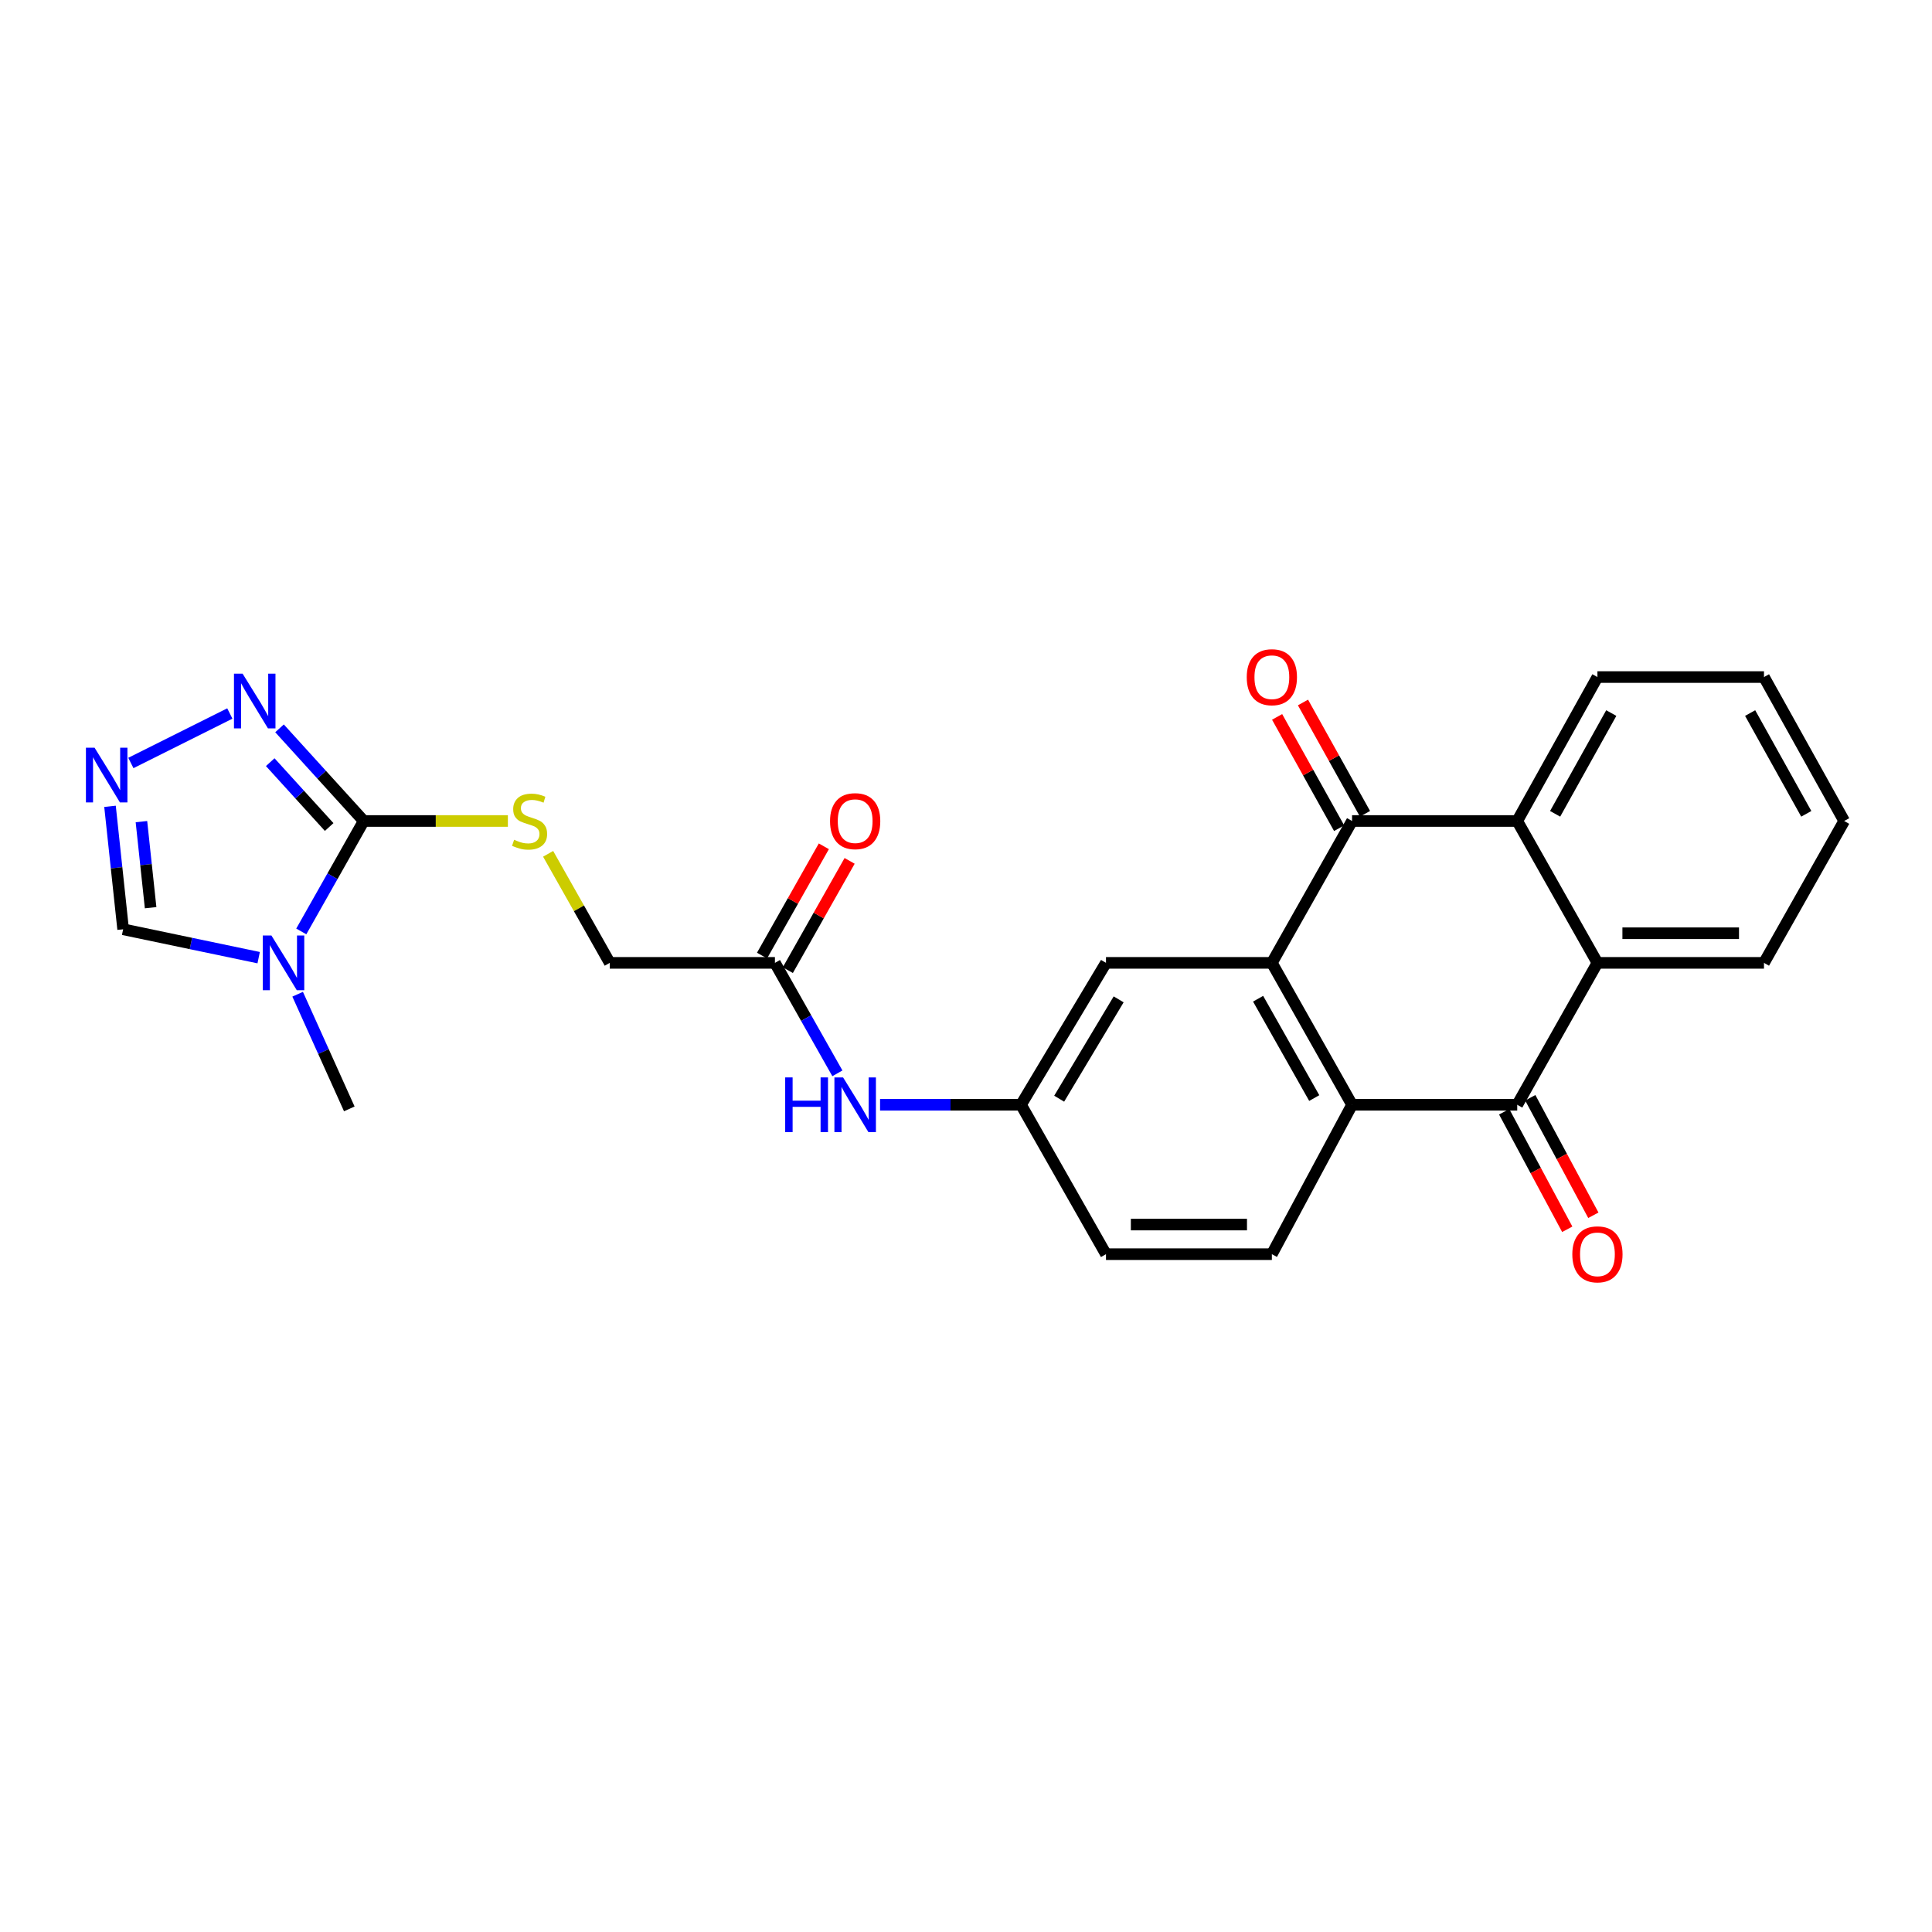 <?xml version='1.0' encoding='iso-8859-1'?>
<svg version='1.1' baseProfile='full'
              xmlns='http://www.w3.org/2000/svg'
                      xmlns:rdkit='http://www.rdkit.org/xml'
                      xmlns:xlink='http://www.w3.org/1999/xlink'
                  xml:space='preserve'
width='1000px' height='1000px' viewBox='0 0 1000 1000'>
<!-- END OF HEADER -->
<rect style='opacity:1.0;fill:#FFFFFF;stroke:none' width='1000' height='1000' x='0' y='0'> </rect>
<path class='bond-2' d='M 658.312,498.378 L 699.823,424.945' style='fill:none;fill-rule:evenodd;stroke:#000000;stroke-width:6px;stroke-linecap:butt;stroke-linejoin:miter;stroke-opacity:1' />
<path class='bond-4' d='M 658.312,498.378 L 699.823,571.827' style='fill:none;fill-rule:evenodd;stroke:#000000;stroke-width:6px;stroke-linecap:butt;stroke-linejoin:miter;stroke-opacity:1' />
<path class='bond-4' d='M 651.193,516.938 L 680.25,568.353' style='fill:none;fill-rule:evenodd;stroke:#000000;stroke-width:6px;stroke-linecap:butt;stroke-linejoin:miter;stroke-opacity:1' />
<path class='bond-12' d='M 658.312,498.378 L 572.454,498.378' style='fill:none;fill-rule:evenodd;stroke:#000000;stroke-width:6px;stroke-linecap:butt;stroke-linejoin:miter;stroke-opacity:1' />
<path class='bond-0' d='M 155.944,482.109 L 172.102,453.527' style='fill:none;fill-rule:evenodd;stroke:#0000FF;stroke-width:6px;stroke-linecap:butt;stroke-linejoin:miter;stroke-opacity:1' />
<path class='bond-0' d='M 172.102,453.527 L 188.259,424.945' style='fill:none;fill-rule:evenodd;stroke:#000000;stroke-width:6px;stroke-linecap:butt;stroke-linejoin:miter;stroke-opacity:1' />
<path class='bond-9' d='M 133.887,495.685 L 98.811,488.34' style='fill:none;fill-rule:evenodd;stroke:#0000FF;stroke-width:6px;stroke-linecap:butt;stroke-linejoin:miter;stroke-opacity:1' />
<path class='bond-9' d='M 98.811,488.34 L 63.734,480.995' style='fill:none;fill-rule:evenodd;stroke:#000000;stroke-width:6px;stroke-linecap:butt;stroke-linejoin:miter;stroke-opacity:1' />
<path class='bond-21' d='M 154.061,514.61 L 167.429,544.283' style='fill:none;fill-rule:evenodd;stroke:#0000FF;stroke-width:6px;stroke-linecap:butt;stroke-linejoin:miter;stroke-opacity:1' />
<path class='bond-21' d='M 167.429,544.283 L 180.798,573.956' style='fill:none;fill-rule:evenodd;stroke:#000000;stroke-width:6px;stroke-linecap:butt;stroke-linejoin:miter;stroke-opacity:1' />
<path class='bond-1' d='M 188.259,424.945 L 225.571,424.945' style='fill:none;fill-rule:evenodd;stroke:#000000;stroke-width:6px;stroke-linecap:butt;stroke-linejoin:miter;stroke-opacity:1' />
<path class='bond-1' d='M 225.571,424.945 L 262.882,424.945' style='fill:none;fill-rule:evenodd;stroke:#CCCC00;stroke-width:6px;stroke-linecap:butt;stroke-linejoin:miter;stroke-opacity:1' />
<path class='bond-7' d='M 188.259,424.945 L 166.47,400.969' style='fill:none;fill-rule:evenodd;stroke:#000000;stroke-width:6px;stroke-linecap:butt;stroke-linejoin:miter;stroke-opacity:1' />
<path class='bond-7' d='M 166.47,400.969 L 144.68,376.992' style='fill:none;fill-rule:evenodd;stroke:#0000FF;stroke-width:6px;stroke-linecap:butt;stroke-linejoin:miter;stroke-opacity:1' />
<path class='bond-7' d='M 170.377,428.063 L 155.124,411.279' style='fill:none;fill-rule:evenodd;stroke:#000000;stroke-width:6px;stroke-linecap:butt;stroke-linejoin:miter;stroke-opacity:1' />
<path class='bond-7' d='M 155.124,411.279 L 139.872,394.495' style='fill:none;fill-rule:evenodd;stroke:#0000FF;stroke-width:6px;stroke-linecap:butt;stroke-linejoin:miter;stroke-opacity:1' />
<path class='bond-5' d='M 699.823,424.945 L 785.316,424.945' style='fill:none;fill-rule:evenodd;stroke:#000000;stroke-width:6px;stroke-linecap:butt;stroke-linejoin:miter;stroke-opacity:1' />
<path class='bond-15' d='M 706.519,421.215 L 690.47,392.408' style='fill:none;fill-rule:evenodd;stroke:#000000;stroke-width:6px;stroke-linecap:butt;stroke-linejoin:miter;stroke-opacity:1' />
<path class='bond-15' d='M 690.47,392.408 L 674.42,363.602' style='fill:none;fill-rule:evenodd;stroke:#FF0000;stroke-width:6px;stroke-linecap:butt;stroke-linejoin:miter;stroke-opacity:1' />
<path class='bond-15' d='M 693.127,428.676 L 677.078,399.87' style='fill:none;fill-rule:evenodd;stroke:#000000;stroke-width:6px;stroke-linecap:butt;stroke-linejoin:miter;stroke-opacity:1' />
<path class='bond-15' d='M 677.078,399.87 L 661.028,371.063' style='fill:none;fill-rule:evenodd;stroke:#FF0000;stroke-width:6px;stroke-linecap:butt;stroke-linejoin:miter;stroke-opacity:1' />
<path class='bond-3' d='M 785.316,571.827 L 699.823,571.827' style='fill:none;fill-rule:evenodd;stroke:#000000;stroke-width:6px;stroke-linecap:butt;stroke-linejoin:miter;stroke-opacity:1' />
<path class='bond-6' d='M 785.316,571.827 L 826.827,498.378' style='fill:none;fill-rule:evenodd;stroke:#000000;stroke-width:6px;stroke-linecap:butt;stroke-linejoin:miter;stroke-opacity:1' />
<path class='bond-16' d='M 778.562,575.452 L 794.885,605.862' style='fill:none;fill-rule:evenodd;stroke:#000000;stroke-width:6px;stroke-linecap:butt;stroke-linejoin:miter;stroke-opacity:1' />
<path class='bond-16' d='M 794.885,605.862 L 811.208,636.271' style='fill:none;fill-rule:evenodd;stroke:#FF0000;stroke-width:6px;stroke-linecap:butt;stroke-linejoin:miter;stroke-opacity:1' />
<path class='bond-16' d='M 792.069,568.202 L 808.393,598.611' style='fill:none;fill-rule:evenodd;stroke:#000000;stroke-width:6px;stroke-linecap:butt;stroke-linejoin:miter;stroke-opacity:1' />
<path class='bond-16' d='M 808.393,598.611 L 824.716,629.021' style='fill:none;fill-rule:evenodd;stroke:#FF0000;stroke-width:6px;stroke-linecap:butt;stroke-linejoin:miter;stroke-opacity:1' />
<path class='bond-11' d='M 699.823,571.827 L 658.312,649.16' style='fill:none;fill-rule:evenodd;stroke:#000000;stroke-width:6px;stroke-linecap:butt;stroke-linejoin:miter;stroke-opacity:1' />
<path class='bond-22' d='M 785.316,424.945 L 826.827,350.44' style='fill:none;fill-rule:evenodd;stroke:#000000;stroke-width:6px;stroke-linecap:butt;stroke-linejoin:miter;stroke-opacity:1' />
<path class='bond-22' d='M 804.934,421.231 L 833.992,369.077' style='fill:none;fill-rule:evenodd;stroke:#000000;stroke-width:6px;stroke-linecap:butt;stroke-linejoin:miter;stroke-opacity:1' />
<path class='bond-27' d='M 785.316,424.945 L 826.827,498.378' style='fill:none;fill-rule:evenodd;stroke:#000000;stroke-width:6px;stroke-linecap:butt;stroke-linejoin:miter;stroke-opacity:1' />
<path class='bond-23' d='M 826.827,498.378 L 913.034,498.378' style='fill:none;fill-rule:evenodd;stroke:#000000;stroke-width:6px;stroke-linecap:butt;stroke-linejoin:miter;stroke-opacity:1' />
<path class='bond-23' d='M 839.758,483.047 L 900.103,483.047' style='fill:none;fill-rule:evenodd;stroke:#000000;stroke-width:6px;stroke-linecap:butt;stroke-linejoin:miter;stroke-opacity:1' />
<path class='bond-8' d='M 118.961,369.308 L 67.739,394.922' style='fill:none;fill-rule:evenodd;stroke:#0000FF;stroke-width:6px;stroke-linecap:butt;stroke-linejoin:miter;stroke-opacity:1' />
<path class='bond-29' d='M 56.942,417.35 L 60.338,449.172' style='fill:none;fill-rule:evenodd;stroke:#0000FF;stroke-width:6px;stroke-linecap:butt;stroke-linejoin:miter;stroke-opacity:1' />
<path class='bond-29' d='M 60.338,449.172 L 63.734,480.995' style='fill:none;fill-rule:evenodd;stroke:#000000;stroke-width:6px;stroke-linecap:butt;stroke-linejoin:miter;stroke-opacity:1' />
<path class='bond-29' d='M 73.205,425.27 L 75.582,447.546' style='fill:none;fill-rule:evenodd;stroke:#0000FF;stroke-width:6px;stroke-linecap:butt;stroke-linejoin:miter;stroke-opacity:1' />
<path class='bond-29' d='M 75.582,447.546 L 77.959,469.821' style='fill:none;fill-rule:evenodd;stroke:#000000;stroke-width:6px;stroke-linecap:butt;stroke-linejoin:miter;stroke-opacity:1' />
<path class='bond-10' d='M 283.71,441.934 L 299.661,470.156' style='fill:none;fill-rule:evenodd;stroke:#CCCC00;stroke-width:6px;stroke-linecap:butt;stroke-linejoin:miter;stroke-opacity:1' />
<path class='bond-10' d='M 299.661,470.156 L 315.611,498.378' style='fill:none;fill-rule:evenodd;stroke:#000000;stroke-width:6px;stroke-linecap:butt;stroke-linejoin:miter;stroke-opacity:1' />
<path class='bond-26' d='M 658.312,649.16 L 572.454,649.16' style='fill:none;fill-rule:evenodd;stroke:#000000;stroke-width:6px;stroke-linecap:butt;stroke-linejoin:miter;stroke-opacity:1' />
<path class='bond-26' d='M 645.434,633.83 L 585.333,633.83' style='fill:none;fill-rule:evenodd;stroke:#000000;stroke-width:6px;stroke-linecap:butt;stroke-linejoin:miter;stroke-opacity:1' />
<path class='bond-17' d='M 572.454,498.378 L 528.473,571.827' style='fill:none;fill-rule:evenodd;stroke:#000000;stroke-width:6px;stroke-linecap:butt;stroke-linejoin:miter;stroke-opacity:1' />
<path class='bond-17' d='M 579.009,517.271 L 548.223,568.685' style='fill:none;fill-rule:evenodd;stroke:#000000;stroke-width:6px;stroke-linecap:butt;stroke-linejoin:miter;stroke-opacity:1' />
<path class='bond-13' d='M 401.103,498.378 L 417.268,526.968' style='fill:none;fill-rule:evenodd;stroke:#000000;stroke-width:6px;stroke-linecap:butt;stroke-linejoin:miter;stroke-opacity:1' />
<path class='bond-13' d='M 417.268,526.968 L 433.433,555.558' style='fill:none;fill-rule:evenodd;stroke:#0000FF;stroke-width:6px;stroke-linecap:butt;stroke-linejoin:miter;stroke-opacity:1' />
<path class='bond-18' d='M 407.776,502.151 L 423.77,473.869' style='fill:none;fill-rule:evenodd;stroke:#000000;stroke-width:6px;stroke-linecap:butt;stroke-linejoin:miter;stroke-opacity:1' />
<path class='bond-18' d='M 423.77,473.869 L 439.764,445.588' style='fill:none;fill-rule:evenodd;stroke:#FF0000;stroke-width:6px;stroke-linecap:butt;stroke-linejoin:miter;stroke-opacity:1' />
<path class='bond-18' d='M 394.431,494.604 L 410.425,466.323' style='fill:none;fill-rule:evenodd;stroke:#000000;stroke-width:6px;stroke-linecap:butt;stroke-linejoin:miter;stroke-opacity:1' />
<path class='bond-18' d='M 410.425,466.323 L 426.42,438.041' style='fill:none;fill-rule:evenodd;stroke:#FF0000;stroke-width:6px;stroke-linecap:butt;stroke-linejoin:miter;stroke-opacity:1' />
<path class='bond-19' d='M 401.103,498.378 L 315.611,498.378' style='fill:none;fill-rule:evenodd;stroke:#000000;stroke-width:6px;stroke-linecap:butt;stroke-linejoin:miter;stroke-opacity:1' />
<path class='bond-14' d='M 455.518,571.827 L 491.995,571.827' style='fill:none;fill-rule:evenodd;stroke:#0000FF;stroke-width:6px;stroke-linecap:butt;stroke-linejoin:miter;stroke-opacity:1' />
<path class='bond-14' d='M 491.995,571.827 L 528.473,571.827' style='fill:none;fill-rule:evenodd;stroke:#000000;stroke-width:6px;stroke-linecap:butt;stroke-linejoin:miter;stroke-opacity:1' />
<path class='bond-20' d='M 528.473,571.827 L 572.454,649.16' style='fill:none;fill-rule:evenodd;stroke:#000000;stroke-width:6px;stroke-linecap:butt;stroke-linejoin:miter;stroke-opacity:1' />
<path class='bond-25' d='M 826.827,350.44 L 913.034,350.44' style='fill:none;fill-rule:evenodd;stroke:#000000;stroke-width:6px;stroke-linecap:butt;stroke-linejoin:miter;stroke-opacity:1' />
<path class='bond-24' d='M 913.034,498.378 L 954.545,424.945' style='fill:none;fill-rule:evenodd;stroke:#000000;stroke-width:6px;stroke-linecap:butt;stroke-linejoin:miter;stroke-opacity:1' />
<path class='bond-28' d='M 954.545,424.945 L 913.034,350.44' style='fill:none;fill-rule:evenodd;stroke:#000000;stroke-width:6px;stroke-linecap:butt;stroke-linejoin:miter;stroke-opacity:1' />
<path class='bond-28' d='M 934.927,421.231 L 905.869,369.077' style='fill:none;fill-rule:evenodd;stroke:#000000;stroke-width:6px;stroke-linecap:butt;stroke-linejoin:miter;stroke-opacity:1' />
<path  class='atom-1' d='M 140.488 484.218
L 149.768 499.218
Q 150.688 500.698, 152.168 503.378
Q 153.648 506.058, 153.728 506.218
L 153.728 484.218
L 157.488 484.218
L 157.488 512.538
L 153.608 512.538
L 143.648 496.138
Q 142.488 494.218, 141.248 492.018
Q 140.048 489.818, 139.688 489.138
L 139.688 512.538
L 136.008 512.538
L 136.008 484.218
L 140.488 484.218
' fill='#0000FF'/>
<path  class='atom-8' d='M 125.583 348.706
L 134.863 363.706
Q 135.783 365.186, 137.263 367.866
Q 138.743 370.546, 138.823 370.706
L 138.823 348.706
L 142.583 348.706
L 142.583 377.026
L 138.703 377.026
L 128.743 360.626
Q 127.583 358.706, 126.343 356.506
Q 125.143 354.306, 124.783 353.626
L 124.783 377.026
L 121.103 377.026
L 121.103 348.706
L 125.583 348.706
' fill='#0000FF'/>
<path  class='atom-9' d='M 48.957 387.023
L 58.237 402.023
Q 59.157 403.503, 60.637 406.183
Q 62.117 408.863, 62.197 409.023
L 62.197 387.023
L 65.957 387.023
L 65.957 415.343
L 62.077 415.343
L 52.117 398.943
Q 50.957 397.023, 49.717 394.823
Q 48.517 392.623, 48.157 391.943
L 48.157 415.343
L 44.477 415.343
L 44.477 387.023
L 48.957 387.023
' fill='#0000FF'/>
<path  class='atom-11' d='M 266.109 434.665
Q 266.429 434.785, 267.749 435.345
Q 269.069 435.905, 270.509 436.265
Q 271.989 436.585, 273.429 436.585
Q 276.109 436.585, 277.669 435.305
Q 279.229 433.985, 279.229 431.705
Q 279.229 430.145, 278.429 429.185
Q 277.669 428.225, 276.469 427.705
Q 275.269 427.185, 273.269 426.585
Q 270.749 425.825, 269.229 425.105
Q 267.749 424.385, 266.669 422.865
Q 265.629 421.345, 265.629 418.785
Q 265.629 415.225, 268.029 413.025
Q 270.469 410.825, 275.269 410.825
Q 278.549 410.825, 282.269 412.385
L 281.349 415.465
Q 277.949 414.065, 275.389 414.065
Q 272.629 414.065, 271.109 415.225
Q 269.589 416.345, 269.629 418.305
Q 269.629 419.825, 270.389 420.745
Q 271.189 421.665, 272.309 422.185
Q 273.469 422.705, 275.389 423.305
Q 277.949 424.105, 279.469 424.905
Q 280.989 425.705, 282.069 427.345
Q 283.189 428.945, 283.189 431.705
Q 283.189 435.625, 280.549 437.745
Q 277.949 439.825, 273.589 439.825
Q 271.069 439.825, 269.149 439.265
Q 267.269 438.745, 265.029 437.825
L 266.109 434.665
' fill='#CCCC00'/>
<path  class='atom-15' d='M 406.412 557.667
L 410.252 557.667
L 410.252 569.707
L 424.732 569.707
L 424.732 557.667
L 428.572 557.667
L 428.572 585.987
L 424.732 585.987
L 424.732 572.907
L 410.252 572.907
L 410.252 585.987
L 406.412 585.987
L 406.412 557.667
' fill='#0000FF'/>
<path  class='atom-15' d='M 436.372 557.667
L 445.652 572.667
Q 446.572 574.147, 448.052 576.827
Q 449.532 579.507, 449.612 579.667
L 449.612 557.667
L 453.372 557.667
L 453.372 585.987
L 449.492 585.987
L 439.532 569.587
Q 438.372 567.667, 437.132 565.467
Q 435.932 563.267, 435.572 562.587
L 435.572 585.987
L 431.892 585.987
L 431.892 557.667
L 436.372 557.667
' fill='#0000FF'/>
<path  class='atom-16' d='M 645.312 350.52
Q 645.312 343.72, 648.672 339.92
Q 652.032 336.12, 658.312 336.12
Q 664.592 336.12, 667.952 339.92
Q 671.312 343.72, 671.312 350.52
Q 671.312 357.4, 667.912 361.32
Q 664.512 365.2, 658.312 365.2
Q 652.072 365.2, 648.672 361.32
Q 645.312 357.44, 645.312 350.52
M 658.312 362
Q 662.632 362, 664.952 359.12
Q 667.312 356.2, 667.312 350.52
Q 667.312 344.96, 664.952 342.16
Q 662.632 339.32, 658.312 339.32
Q 653.992 339.32, 651.632 342.12
Q 649.312 344.92, 649.312 350.52
Q 649.312 356.24, 651.632 359.12
Q 653.992 362, 658.312 362
' fill='#FF0000'/>
<path  class='atom-17' d='M 813.827 649.24
Q 813.827 642.44, 817.187 638.64
Q 820.547 634.84, 826.827 634.84
Q 833.107 634.84, 836.467 638.64
Q 839.827 642.44, 839.827 649.24
Q 839.827 656.12, 836.427 660.04
Q 833.027 663.92, 826.827 663.92
Q 820.587 663.92, 817.187 660.04
Q 813.827 656.16, 813.827 649.24
M 826.827 660.72
Q 831.147 660.72, 833.467 657.84
Q 835.827 654.92, 835.827 649.24
Q 835.827 643.68, 833.467 640.88
Q 831.147 638.04, 826.827 638.04
Q 822.507 638.04, 820.147 640.84
Q 817.827 643.64, 817.827 649.24
Q 817.827 654.96, 820.147 657.84
Q 822.507 660.72, 826.827 660.72
' fill='#FF0000'/>
<path  class='atom-19' d='M 429.632 425.025
Q 429.632 418.225, 432.992 414.425
Q 436.352 410.625, 442.632 410.625
Q 448.912 410.625, 452.272 414.425
Q 455.632 418.225, 455.632 425.025
Q 455.632 431.905, 452.232 435.825
Q 448.832 439.705, 442.632 439.705
Q 436.392 439.705, 432.992 435.825
Q 429.632 431.945, 429.632 425.025
M 442.632 436.505
Q 446.952 436.505, 449.272 433.625
Q 451.632 430.705, 451.632 425.025
Q 451.632 419.465, 449.272 416.665
Q 446.952 413.825, 442.632 413.825
Q 438.312 413.825, 435.952 416.625
Q 433.632 419.425, 433.632 425.025
Q 433.632 430.745, 435.952 433.625
Q 438.312 436.505, 442.632 436.505
' fill='#FF0000'/>
</svg>
